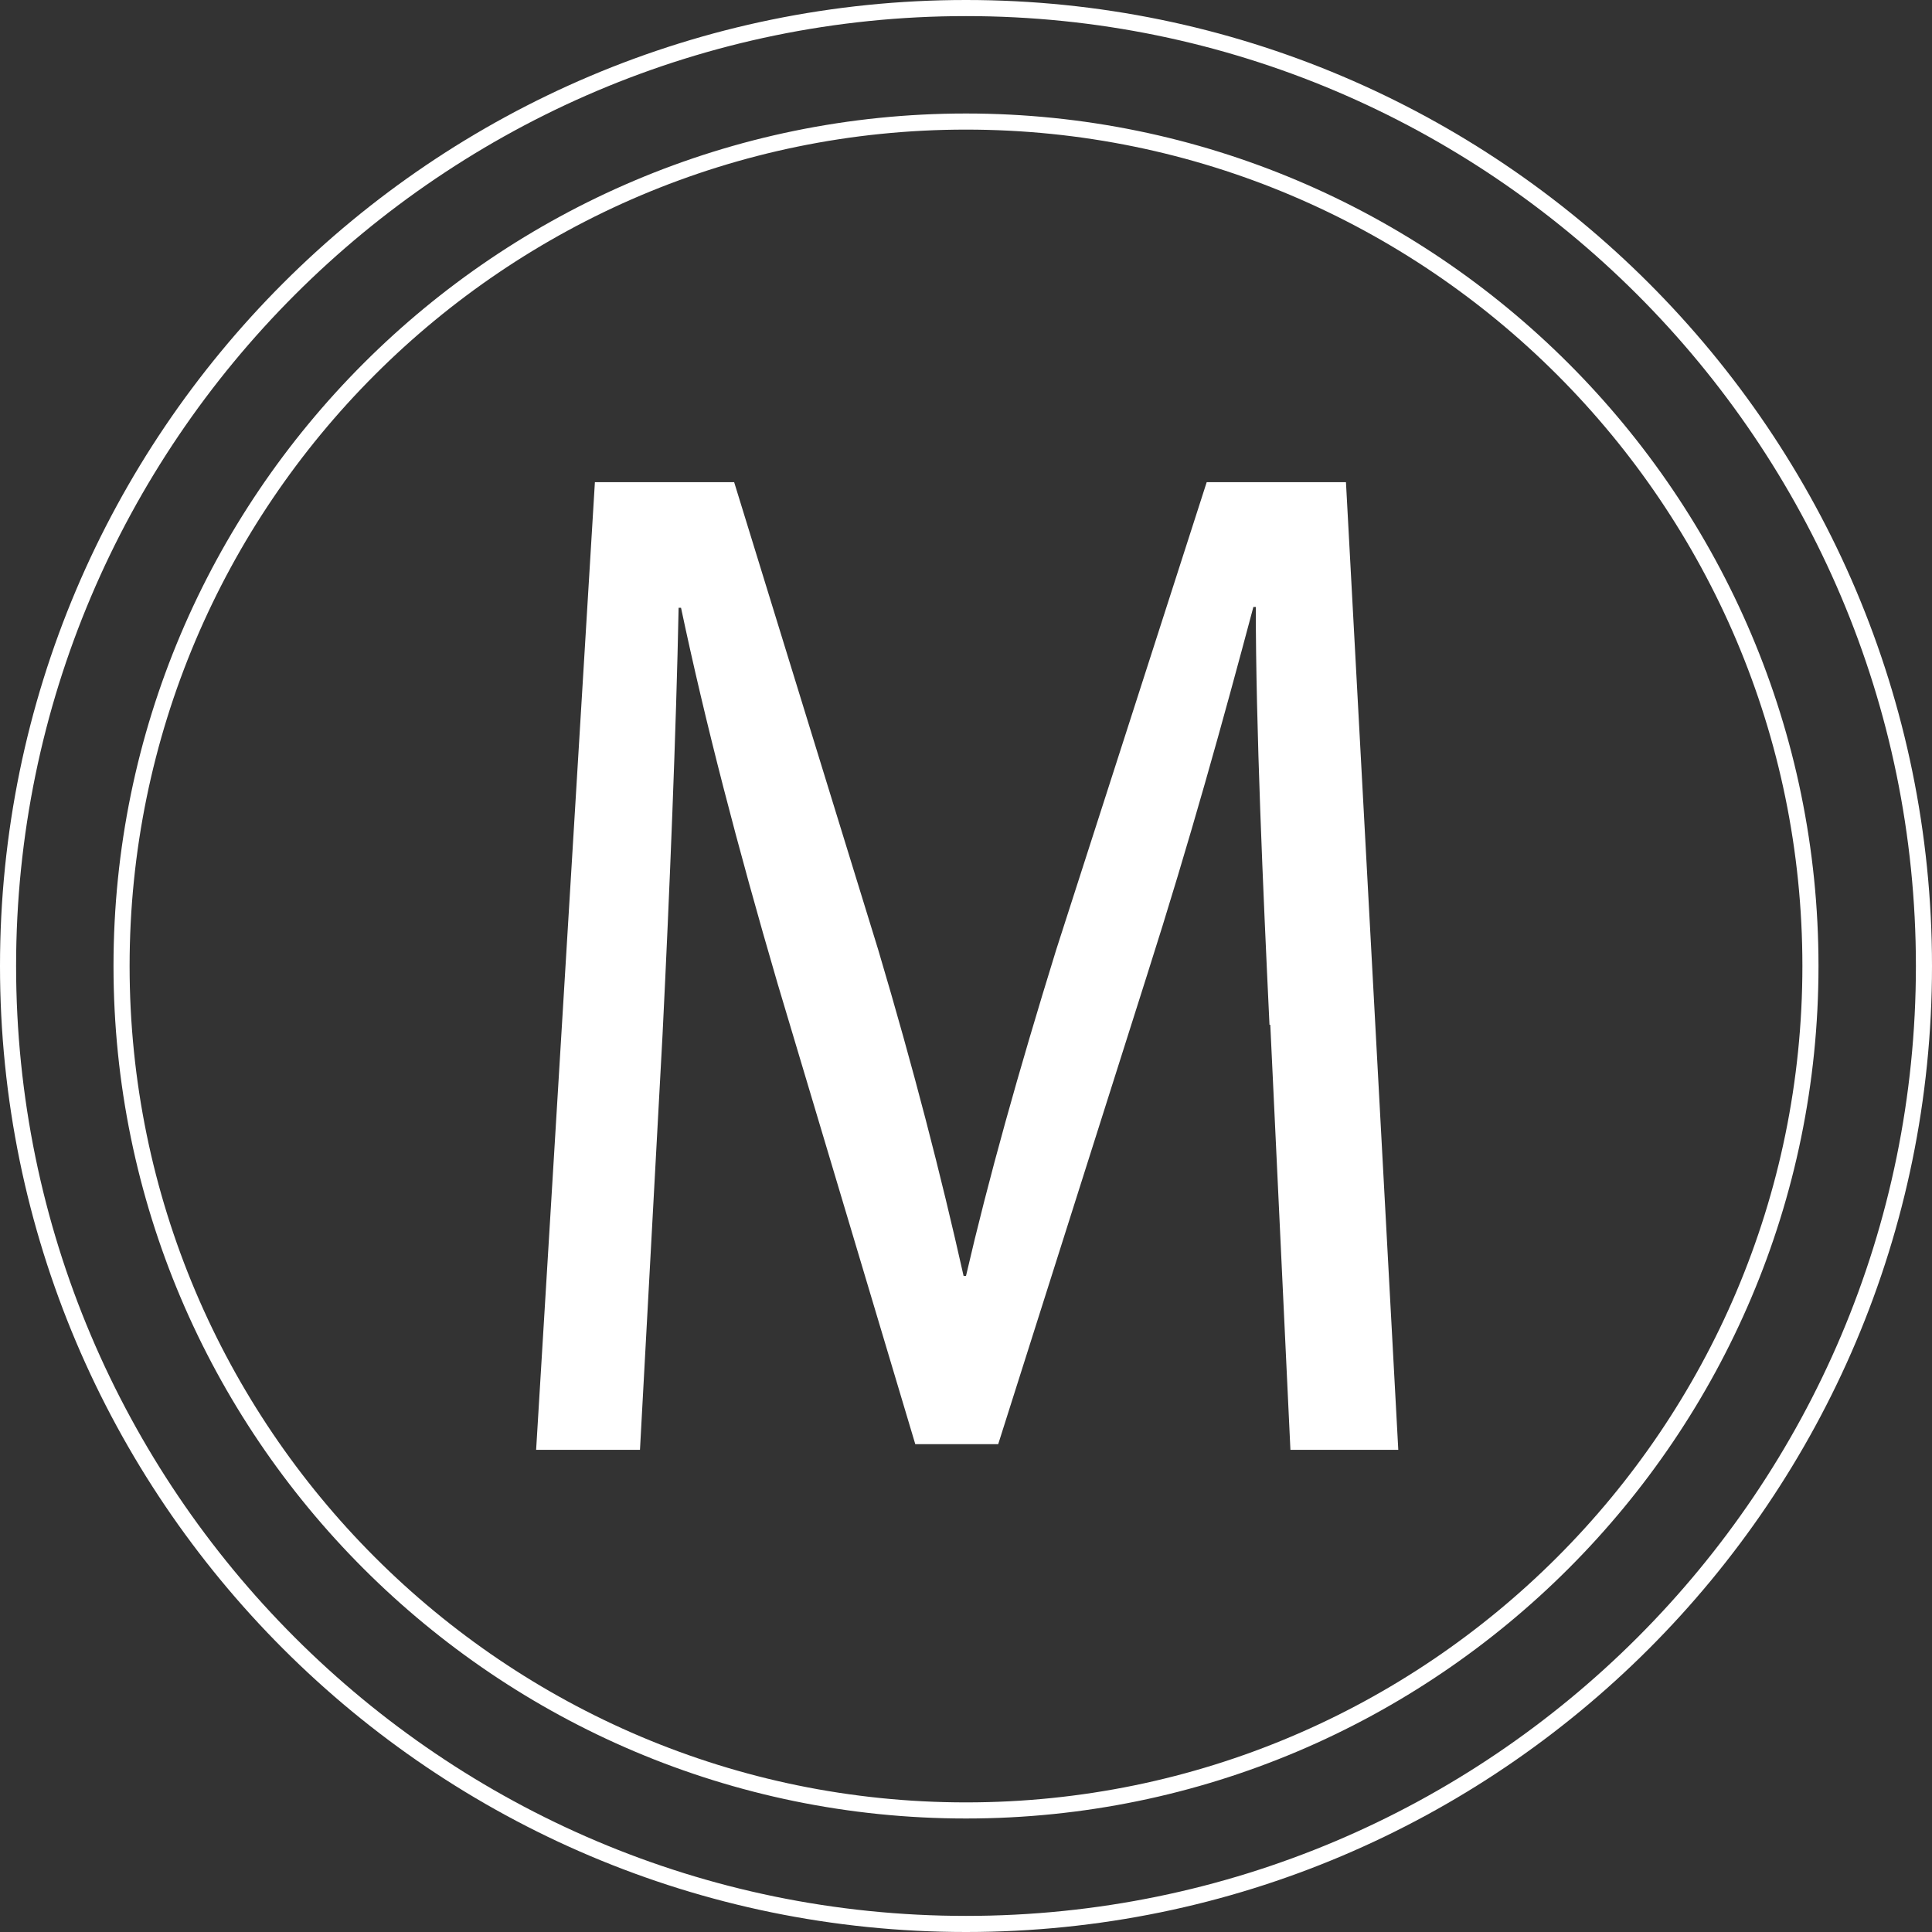 <svg width="24" height="24" viewBox="0 0 24 24" fill="none" xmlns="http://www.w3.org/2000/svg">
<rect x="0" y="0" width="24" height="24" fill="#333333" stroke="none"/>
<g clip-path="url(#clip0_14_87)">
<path d="M12 24C5.38 24 0 18.62 0 12C0 5.38 5.38 0 12 0C18.62 0 24 5.38 24 12C24 18.62 18.62 24 12 24ZM12 0.2C5.5 0.2 0.2 5.5 0.2 12C0.2 18.5 5.49 23.8 12 23.8C18.51 23.8 23.8 18.51 23.8 12C23.8 5.49 18.5 0.2 12 0.2Z" fill="white"/>
<path d="M12 22.59C6.16 22.59 1.41 17.84 1.41 12C1.41 6.16 6.16 1.41 12 1.41C17.84 1.41 22.59 6.16 22.59 12C22.59 17.84 17.84 22.59 12 22.59ZM12 1.61C6.27 1.61 1.61 6.27 1.61 12C1.61 17.73 6.27 22.39 12 22.39C17.73 22.39 22.39 17.73 22.39 12C22.39 6.27 17.73 1.61 12 1.61Z" fill="white"/>
<path d="M15.77 12.73C15.69 11.05 15.6 9.02 15.6 7.54H15.57C15.2 8.93 14.78 10.45 14.25 12.11L12.4 17.94H11.37L9.66 12.22C9.16 10.51 8.76 8.97 8.46 7.55H8.43C8.4 9.05 8.32 11.05 8.23 12.86L7.95 18.01H6.66L7.39 5.99H9.12L10.91 11.8C11.35 13.28 11.69 14.6 11.97 15.85H12C12.28 14.64 12.65 13.32 13.12 11.8L14.99 5.99H16.72L17.37 18.01H16.03L15.78 12.73H15.77Z" fill="white"/>
</g>
<defs>
<clipPath id="clip0_14_87">
<rect width="24" height="24" fill="white"/>
</clipPath>
</defs>
</svg>
